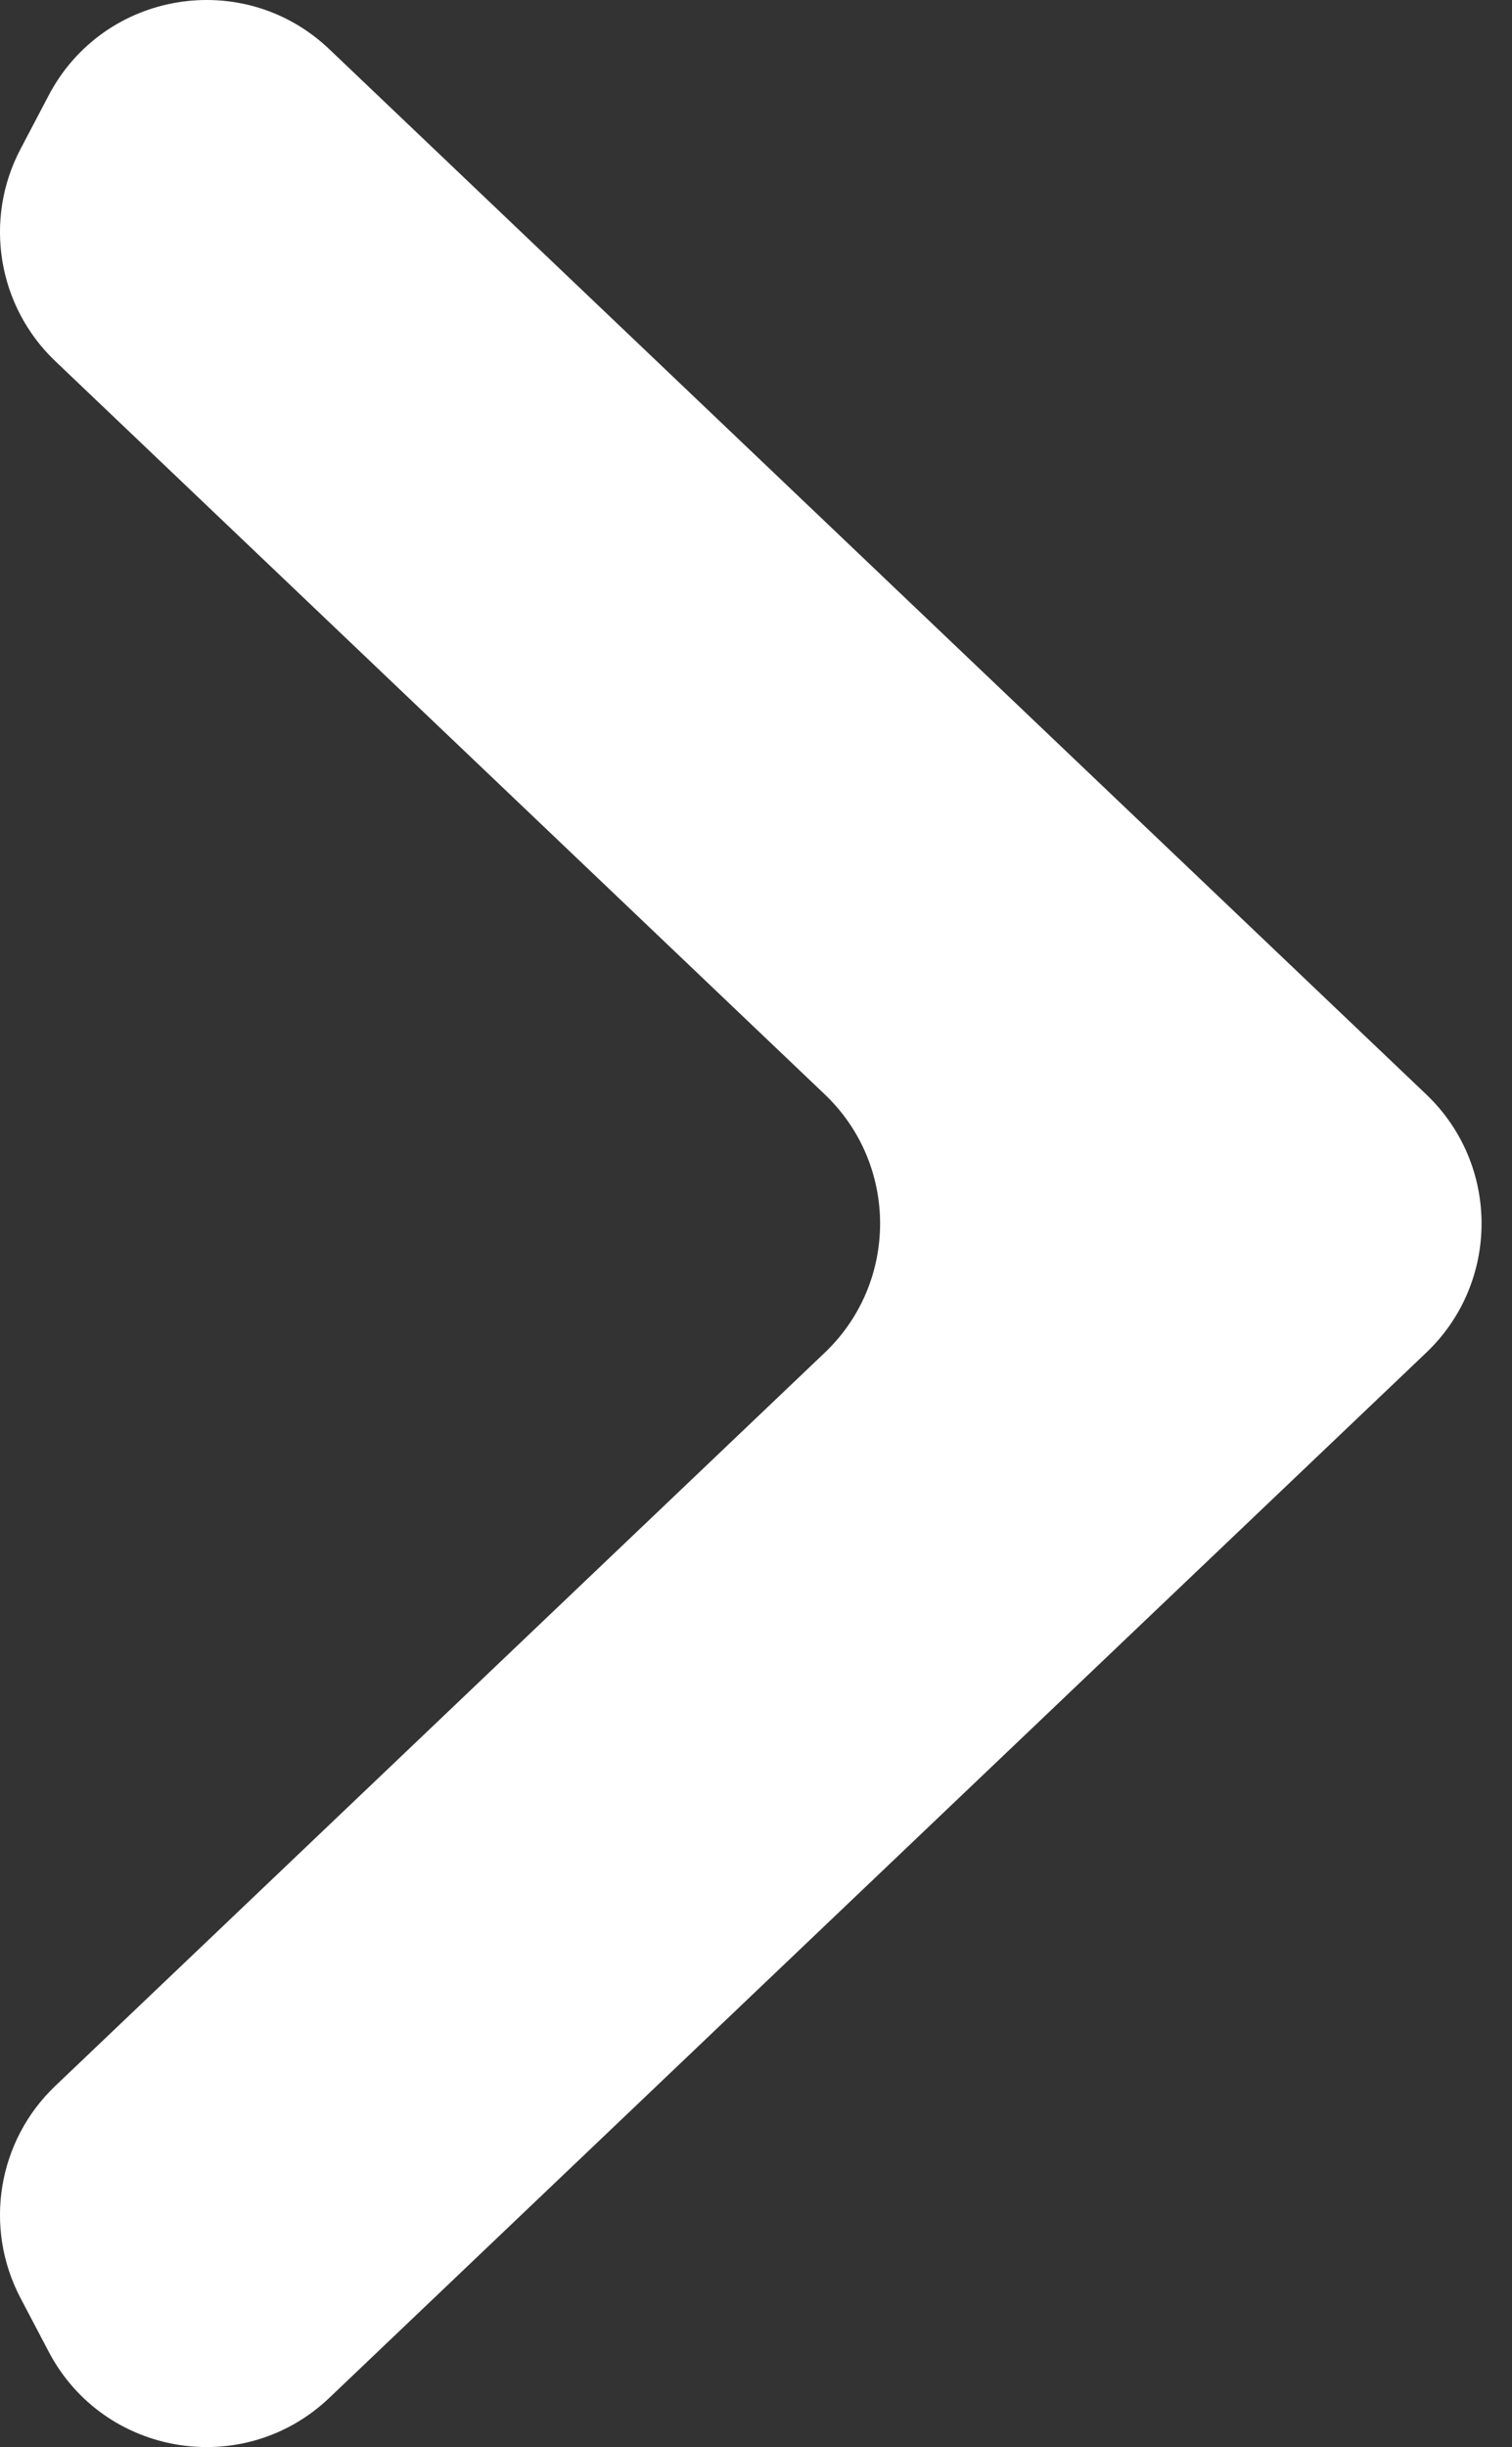<?xml version="1.0" encoding="UTF-8"?> <svg xmlns="http://www.w3.org/2000/svg" width="34" height="55" viewBox="0 0 34 55" fill="none"><rect x="0" y="0" width="34" height="55" fill="#333333" stroke="none"/> <path d="M0.459 51.646C-0.373 50.061 -0.053 48.116 1.244 46.882L18.547 30.402C20.205 28.823 20.205 26.177 18.547 24.598L1.244 8.118C-0.053 6.884 -0.373 4.939 0.459 3.354L1.094 2.145C2.331 -0.211 5.478 -0.729 7.405 1.106L32.072 24.598C33.73 26.177 33.73 28.823 32.072 30.402L7.405 53.894C5.478 55.729 2.331 55.211 1.094 52.855L0.459 51.646Z" fill="white"></path> </svg> 